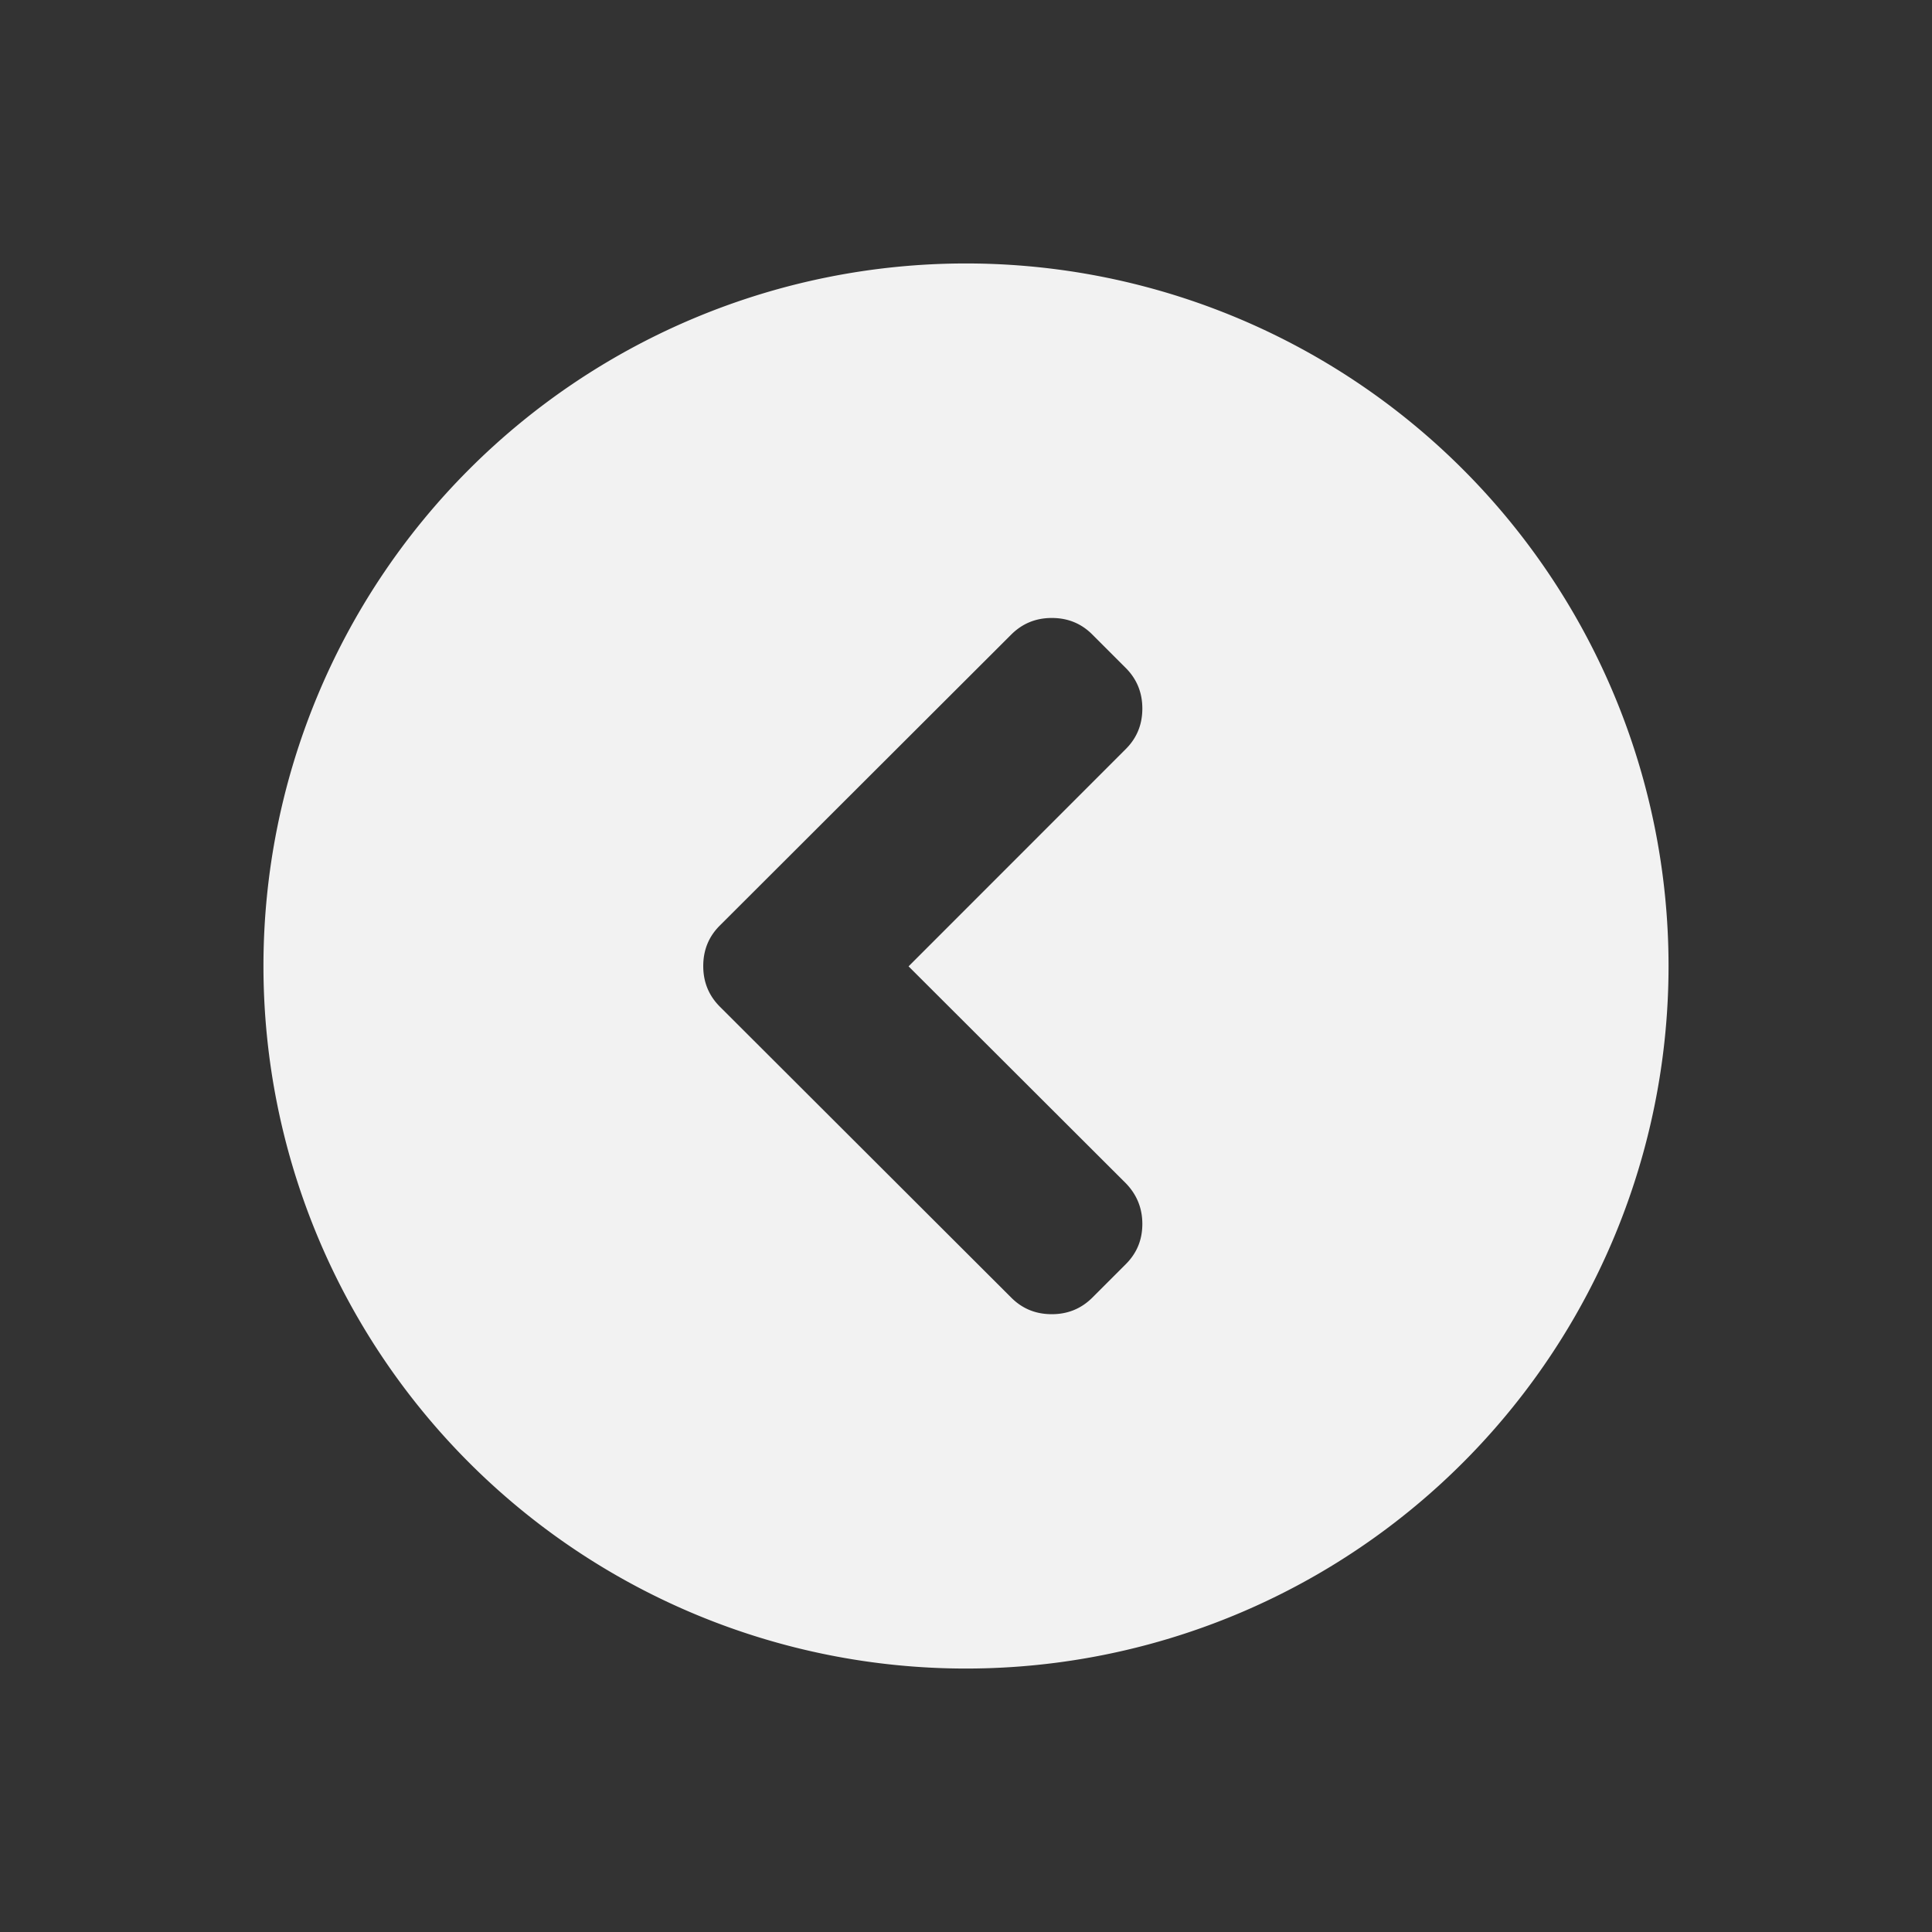 <svg xmlns="http://www.w3.org/2000/svg" viewBox="0 0 22 22">
 <rect x="0" y="0" width="22" height="22" fill="#333333" stroke="none"/>
 <defs id="defs3051">
   <style type="text/css" id="current-color-scheme">
     .ColorScheme-Text {
       color:#f2f2f2;
     }
     </style>
 </defs>
   <path
      style="fill:currentColor;fill-opacity:1;stroke:none"
      d="m10.346 11.004 2.474-2.475c.126-.126.188-.279.188-.461 0-.182-.063-.335-.188-.461l-.382-.382c-.126-.126-.279-.188-.461-.188-.182 0-.335.063-.461.188l-3.32 3.315c-.126.126-.188.279-.188.461 0 .182.063.335.188.461l3.32 3.315c.126.126.279.188.461.188.182 0 .335-.063.461-.188l.382-.382c.126-.126.188-.278.188-.458 0-.18-.063-.334-.188-.463zm8.654-.004a8 8 0 0 1 -8 8 8 8 0 0 1 -8-8 8 8 0 0 1 8-8 8 8 0 0 1 8 8z"
      class="ColorScheme-Text" />
</svg> 
